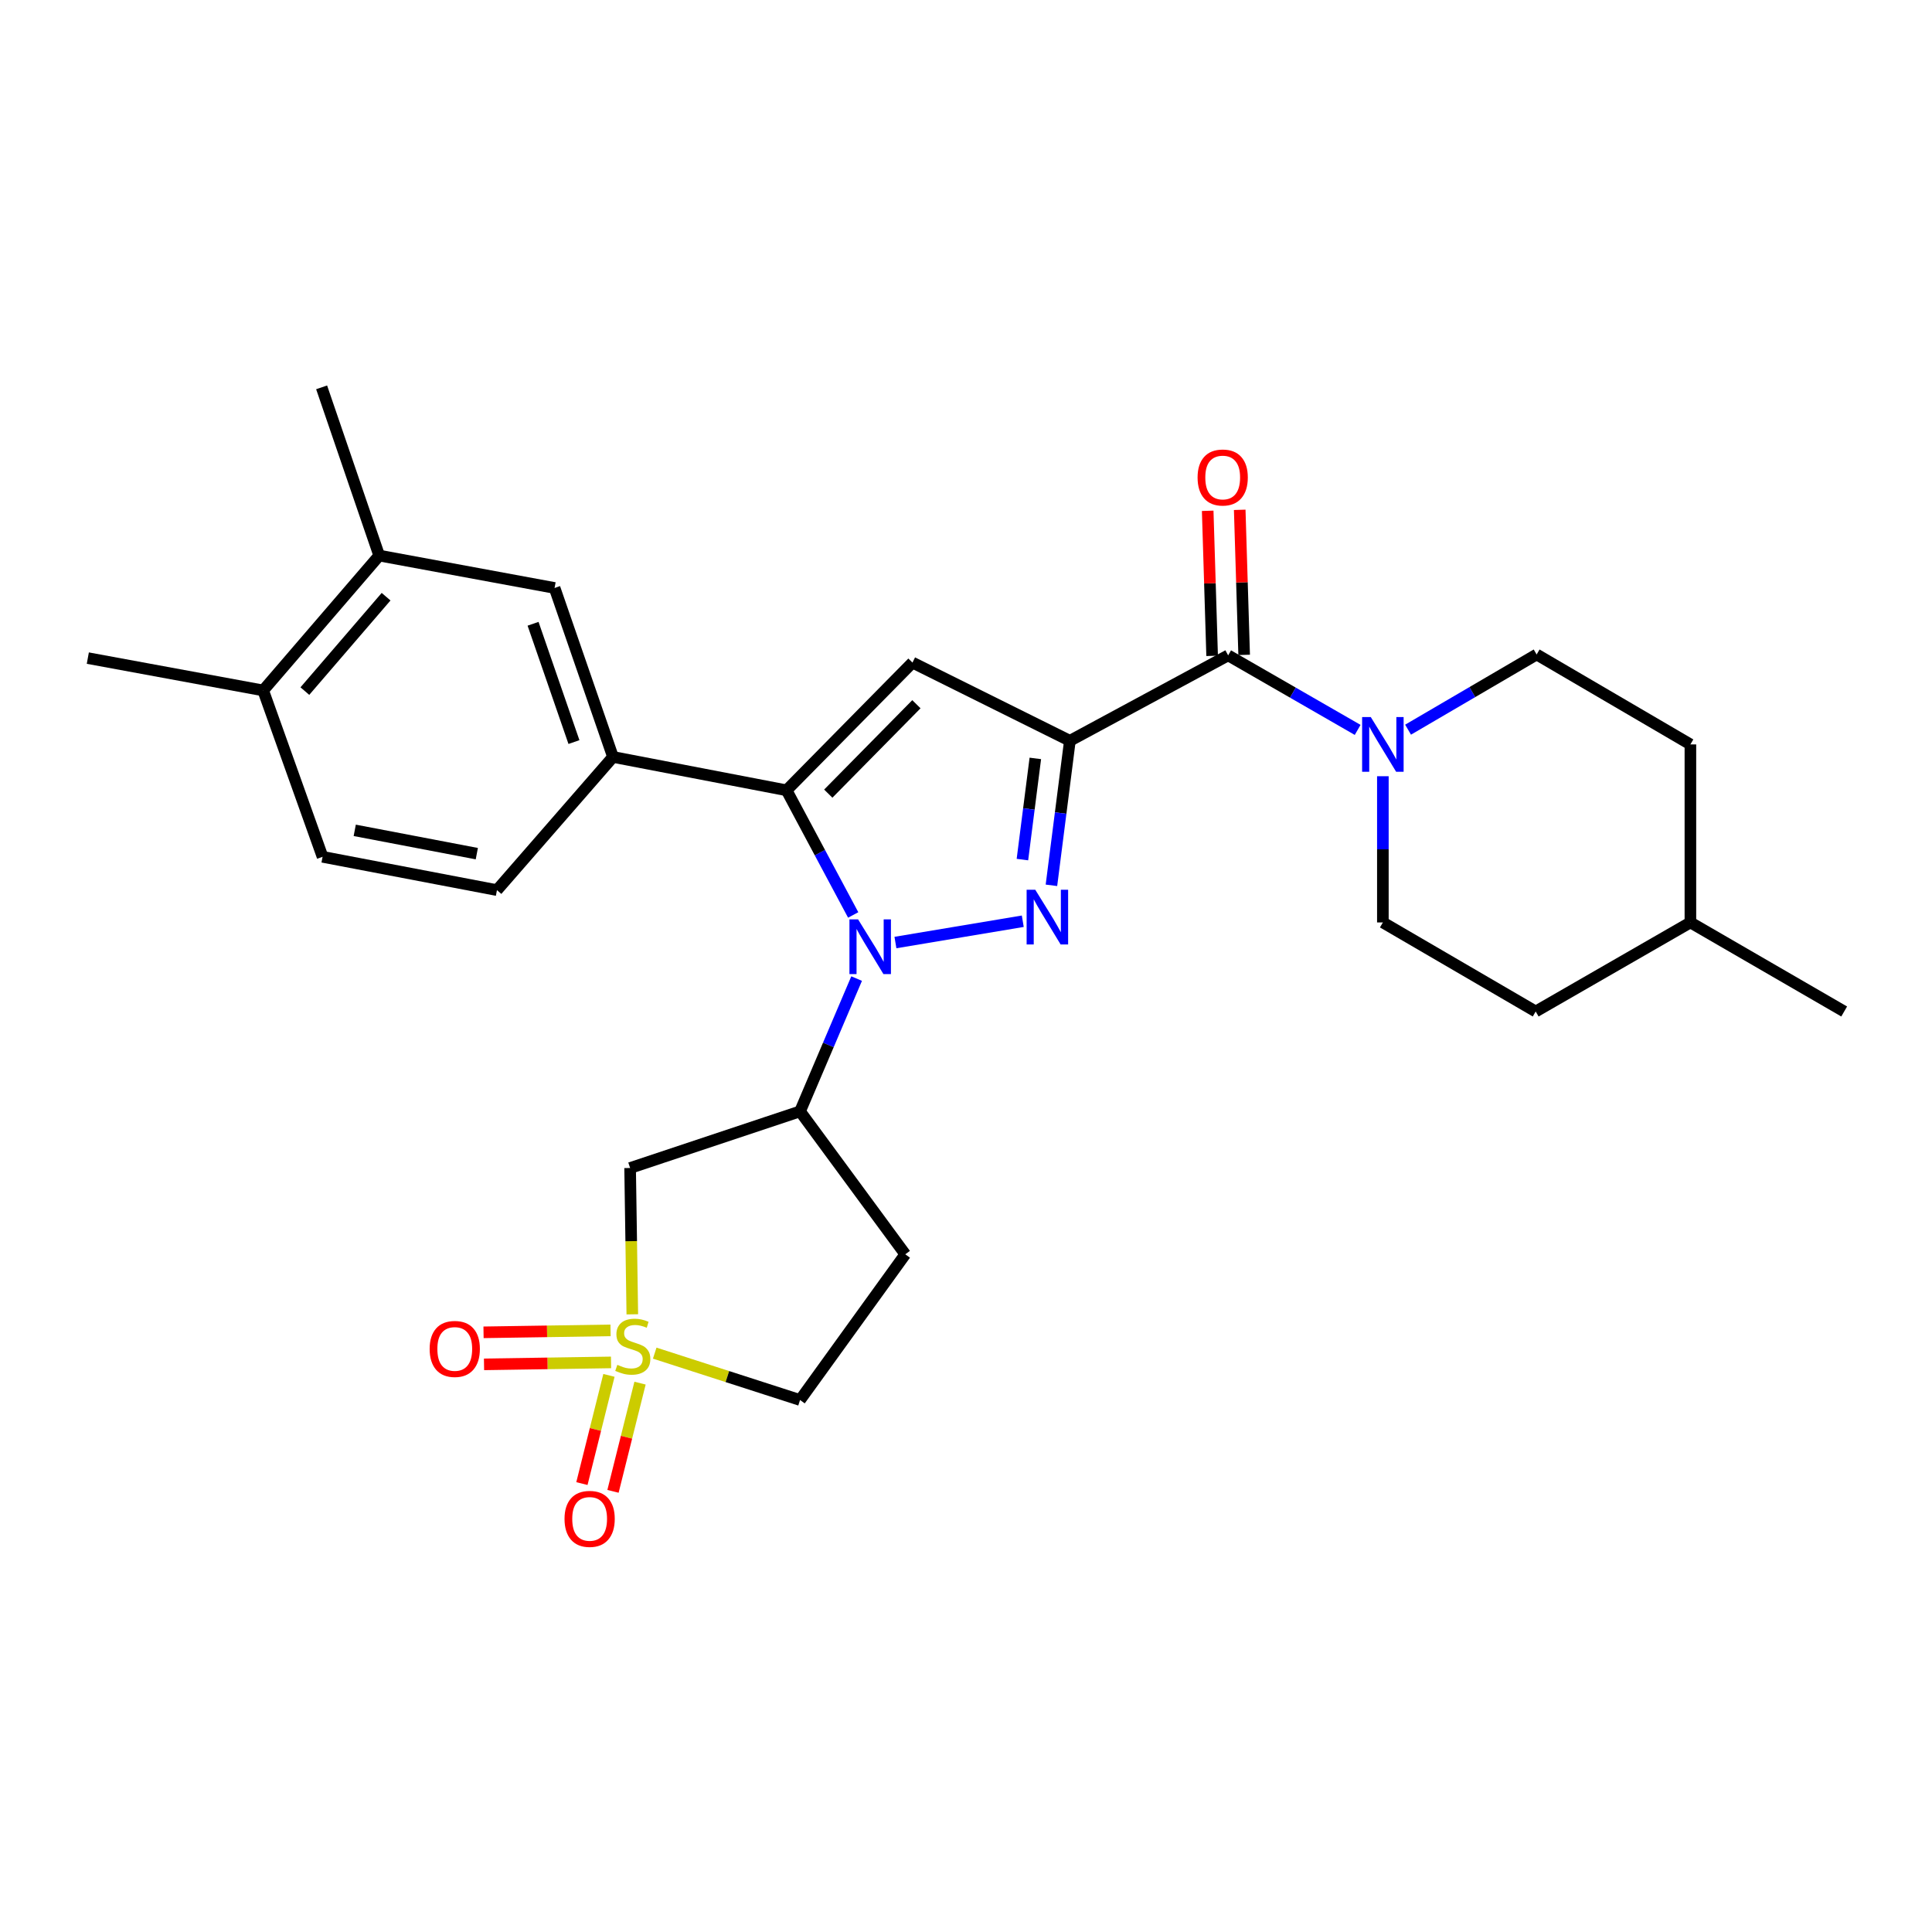 <?xml version='1.0' encoding='iso-8859-1'?>
<svg version='1.1' baseProfile='full'
              xmlns='http://www.w3.org/2000/svg'
                      xmlns:rdkit='http://www.rdkit.org/xml'
                      xmlns:xlink='http://www.w3.org/1999/xlink'
                  xml:space='preserve'
width='1000px' height='1000px' viewBox='0 0 1000 1000'>
<!-- END OF HEADER -->
<rect style='opacity:1.0;fill:#FFFFFF;stroke:none' width='1000' height='1000' x='0' y='0'> </rect>
<path class='bond-1' d='M 553.765,383.429 L 548.993,420.834' style='fill:none;fill-rule:evenodd;stroke:#000000;stroke-width:6px;stroke-linecap:butt;stroke-linejoin:miter;stroke-opacity:1' />
<path class='bond-1' d='M 548.993,420.834 L 544.221,458.239' style='fill:none;fill-rule:evenodd;stroke:#0000FF;stroke-width:6px;stroke-linecap:butt;stroke-linejoin:miter;stroke-opacity:1' />
<path class='bond-1' d='M 535.884,392.552 L 532.543,418.736' style='fill:none;fill-rule:evenodd;stroke:#000000;stroke-width:6px;stroke-linecap:butt;stroke-linejoin:miter;stroke-opacity:1' />
<path class='bond-1' d='M 532.543,418.736 L 529.203,444.919' style='fill:none;fill-rule:evenodd;stroke:#0000FF;stroke-width:6px;stroke-linecap:butt;stroke-linejoin:miter;stroke-opacity:1' />
<path class='bond-4' d='M 553.765,383.429 L 472.297,342.949' style='fill:none;fill-rule:evenodd;stroke:#000000;stroke-width:6px;stroke-linecap:butt;stroke-linejoin:miter;stroke-opacity:1' />
<path class='bond-5' d='M 553.765,383.429 L 635.685,339.218' style='fill:none;fill-rule:evenodd;stroke:#000000;stroke-width:6px;stroke-linecap:butt;stroke-linejoin:miter;stroke-opacity:1' />
<path class='bond-0' d='M 463.473,487.854 L 529.387,476.829' style='fill:none;fill-rule:evenodd;stroke:#0000FF;stroke-width:6px;stroke-linecap:butt;stroke-linejoin:miter;stroke-opacity:1' />
<path class='bond-6' d='M 443.387,506.514 L 428.744,540.876' style='fill:none;fill-rule:evenodd;stroke:#0000FF;stroke-width:6px;stroke-linecap:butt;stroke-linejoin:miter;stroke-opacity:1' />
<path class='bond-6' d='M 428.744,540.876 L 414.101,575.238' style='fill:none;fill-rule:evenodd;stroke:#000000;stroke-width:6px;stroke-linecap:butt;stroke-linejoin:miter;stroke-opacity:1' />
<path class='bond-28' d='M 441.613,473.583 L 424.37,441.321' style='fill:none;fill-rule:evenodd;stroke:#0000FF;stroke-width:6px;stroke-linecap:butt;stroke-linejoin:miter;stroke-opacity:1' />
<path class='bond-28' d='M 424.37,441.321 L 407.127,409.059' style='fill:none;fill-rule:evenodd;stroke:#000000;stroke-width:6px;stroke-linecap:butt;stroke-linejoin:miter;stroke-opacity:1' />
<path class='bond-2' d='M 407.127,409.059 L 472.297,342.949' style='fill:none;fill-rule:evenodd;stroke:#000000;stroke-width:6px;stroke-linecap:butt;stroke-linejoin:miter;stroke-opacity:1' />
<path class='bond-2' d='M 428.712,410.784 L 474.331,364.507' style='fill:none;fill-rule:evenodd;stroke:#000000;stroke-width:6px;stroke-linecap:butt;stroke-linejoin:miter;stroke-opacity:1' />
<path class='bond-9' d='M 407.127,409.059 L 317.285,391.795' style='fill:none;fill-rule:evenodd;stroke:#000000;stroke-width:6px;stroke-linecap:butt;stroke-linejoin:miter;stroke-opacity:1' />
<path class='bond-3' d='M 327.283,680.292 L 326.715,642.422' style='fill:none;fill-rule:evenodd;stroke:#CCCC00;stroke-width:6px;stroke-linecap:butt;stroke-linejoin:miter;stroke-opacity:1' />
<path class='bond-3' d='M 326.715,642.422 L 326.147,604.553' style='fill:none;fill-rule:evenodd;stroke:#000000;stroke-width:6px;stroke-linecap:butt;stroke-linejoin:miter;stroke-opacity:1' />
<path class='bond-11' d='M 316.018,688.6 L 283.147,689.103' style='fill:none;fill-rule:evenodd;stroke:#CCCC00;stroke-width:6px;stroke-linecap:butt;stroke-linejoin:miter;stroke-opacity:1' />
<path class='bond-11' d='M 283.147,689.103 L 250.276,689.606' style='fill:none;fill-rule:evenodd;stroke:#FF0000;stroke-width:6px;stroke-linecap:butt;stroke-linejoin:miter;stroke-opacity:1' />
<path class='bond-11' d='M 316.272,705.181 L 283.401,705.684' style='fill:none;fill-rule:evenodd;stroke:#CCCC00;stroke-width:6px;stroke-linecap:butt;stroke-linejoin:miter;stroke-opacity:1' />
<path class='bond-11' d='M 283.401,705.684 L 250.53,706.187' style='fill:none;fill-rule:evenodd;stroke:#FF0000;stroke-width:6px;stroke-linecap:butt;stroke-linejoin:miter;stroke-opacity:1' />
<path class='bond-12' d='M 315.191,711.89 L 308.194,739.894' style='fill:none;fill-rule:evenodd;stroke:#CCCC00;stroke-width:6px;stroke-linecap:butt;stroke-linejoin:miter;stroke-opacity:1' />
<path class='bond-12' d='M 308.194,739.894 L 301.196,767.899' style='fill:none;fill-rule:evenodd;stroke:#FF0000;stroke-width:6px;stroke-linecap:butt;stroke-linejoin:miter;stroke-opacity:1' />
<path class='bond-12' d='M 331.28,715.91 L 324.282,743.914' style='fill:none;fill-rule:evenodd;stroke:#CCCC00;stroke-width:6px;stroke-linecap:butt;stroke-linejoin:miter;stroke-opacity:1' />
<path class='bond-12' d='M 324.282,743.914 L 317.285,771.919' style='fill:none;fill-rule:evenodd;stroke:#FF0000;stroke-width:6px;stroke-linecap:butt;stroke-linejoin:miter;stroke-opacity:1' />
<path class='bond-30' d='M 338.883,700.379 L 376.492,712.51' style='fill:none;fill-rule:evenodd;stroke:#CCCC00;stroke-width:6px;stroke-linecap:butt;stroke-linejoin:miter;stroke-opacity:1' />
<path class='bond-30' d='M 376.492,712.51 L 414.101,724.64' style='fill:none;fill-rule:evenodd;stroke:#000000;stroke-width:6px;stroke-linecap:butt;stroke-linejoin:miter;stroke-opacity:1' />
<path class='bond-8' d='M 635.685,339.218 L 669.203,358.508' style='fill:none;fill-rule:evenodd;stroke:#000000;stroke-width:6px;stroke-linecap:butt;stroke-linejoin:miter;stroke-opacity:1' />
<path class='bond-8' d='M 669.203,358.508 L 702.721,377.798' style='fill:none;fill-rule:evenodd;stroke:#0000FF;stroke-width:6px;stroke-linecap:butt;stroke-linejoin:miter;stroke-opacity:1' />
<path class='bond-16' d='M 643.972,338.964 L 642.824,301.424' style='fill:none;fill-rule:evenodd;stroke:#000000;stroke-width:6px;stroke-linecap:butt;stroke-linejoin:miter;stroke-opacity:1' />
<path class='bond-16' d='M 642.824,301.424 L 641.675,263.883' style='fill:none;fill-rule:evenodd;stroke:#FF0000;stroke-width:6px;stroke-linecap:butt;stroke-linejoin:miter;stroke-opacity:1' />
<path class='bond-16' d='M 627.397,339.471 L 626.249,301.931' style='fill:none;fill-rule:evenodd;stroke:#000000;stroke-width:6px;stroke-linecap:butt;stroke-linejoin:miter;stroke-opacity:1' />
<path class='bond-16' d='M 626.249,301.931 L 625.1,264.391' style='fill:none;fill-rule:evenodd;stroke:#FF0000;stroke-width:6px;stroke-linecap:butt;stroke-linejoin:miter;stroke-opacity:1' />
<path class='bond-7' d='M 414.101,575.238 L 326.147,604.553' style='fill:none;fill-rule:evenodd;stroke:#000000;stroke-width:6px;stroke-linecap:butt;stroke-linejoin:miter;stroke-opacity:1' />
<path class='bond-13' d='M 414.101,575.238 L 468.566,649.225' style='fill:none;fill-rule:evenodd;stroke:#000000;stroke-width:6px;stroke-linecap:butt;stroke-linejoin:miter;stroke-opacity:1' />
<path class='bond-17' d='M 728.816,377.679 L 762.087,358.218' style='fill:none;fill-rule:evenodd;stroke:#0000FF;stroke-width:6px;stroke-linecap:butt;stroke-linejoin:miter;stroke-opacity:1' />
<path class='bond-17' d='M 762.087,358.218 L 795.359,338.757' style='fill:none;fill-rule:evenodd;stroke:#000000;stroke-width:6px;stroke-linecap:butt;stroke-linejoin:miter;stroke-opacity:1' />
<path class='bond-18' d='M 715.771,401.772 L 715.771,439.613' style='fill:none;fill-rule:evenodd;stroke:#0000FF;stroke-width:6px;stroke-linecap:butt;stroke-linejoin:miter;stroke-opacity:1' />
<path class='bond-18' d='M 715.771,439.613 L 715.771,477.454' style='fill:none;fill-rule:evenodd;stroke:#000000;stroke-width:6px;stroke-linecap:butt;stroke-linejoin:miter;stroke-opacity:1' />
<path class='bond-10' d='M 317.285,391.795 L 287.048,304.329' style='fill:none;fill-rule:evenodd;stroke:#000000;stroke-width:6px;stroke-linecap:butt;stroke-linejoin:miter;stroke-opacity:1' />
<path class='bond-10' d='M 297.076,384.093 L 275.911,322.867' style='fill:none;fill-rule:evenodd;stroke:#000000;stroke-width:6px;stroke-linecap:butt;stroke-linejoin:miter;stroke-opacity:1' />
<path class='bond-19' d='M 317.285,391.795 L 257.227,460.724' style='fill:none;fill-rule:evenodd;stroke:#000000;stroke-width:6px;stroke-linecap:butt;stroke-linejoin:miter;stroke-opacity:1' />
<path class='bond-14' d='M 287.048,304.329 L 196.276,287.562' style='fill:none;fill-rule:evenodd;stroke:#000000;stroke-width:6px;stroke-linecap:butt;stroke-linejoin:miter;stroke-opacity:1' />
<path class='bond-15' d='M 468.566,649.225 L 414.101,724.64' style='fill:none;fill-rule:evenodd;stroke:#000000;stroke-width:6px;stroke-linecap:butt;stroke-linejoin:miter;stroke-opacity:1' />
<path class='bond-25' d='M 196.276,287.562 L 166.473,200.493' style='fill:none;fill-rule:evenodd;stroke:#000000;stroke-width:6px;stroke-linecap:butt;stroke-linejoin:miter;stroke-opacity:1' />
<path class='bond-31' d='M 196.276,287.562 L 136.218,357.367' style='fill:none;fill-rule:evenodd;stroke:#000000;stroke-width:6px;stroke-linecap:butt;stroke-linejoin:miter;stroke-opacity:1' />
<path class='bond-31' d='M 199.838,308.848 L 157.797,357.711' style='fill:none;fill-rule:evenodd;stroke:#000000;stroke-width:6px;stroke-linecap:butt;stroke-linejoin:miter;stroke-opacity:1' />
<path class='bond-22' d='M 795.359,338.757 L 874.948,385.309' style='fill:none;fill-rule:evenodd;stroke:#000000;stroke-width:6px;stroke-linecap:butt;stroke-linejoin:miter;stroke-opacity:1' />
<path class='bond-23' d='M 715.771,477.454 L 794.871,523.545' style='fill:none;fill-rule:evenodd;stroke:#000000;stroke-width:6px;stroke-linecap:butt;stroke-linejoin:miter;stroke-opacity:1' />
<path class='bond-21' d='M 257.227,460.724 L 166.961,443.487' style='fill:none;fill-rule:evenodd;stroke:#000000;stroke-width:6px;stroke-linecap:butt;stroke-linejoin:miter;stroke-opacity:1' />
<path class='bond-21' d='M 246.797,441.85 L 183.611,429.784' style='fill:none;fill-rule:evenodd;stroke:#000000;stroke-width:6px;stroke-linecap:butt;stroke-linejoin:miter;stroke-opacity:1' />
<path class='bond-20' d='M 136.218,357.367 L 166.961,443.487' style='fill:none;fill-rule:evenodd;stroke:#000000;stroke-width:6px;stroke-linecap:butt;stroke-linejoin:miter;stroke-opacity:1' />
<path class='bond-26' d='M 136.218,357.367 L 45.455,340.636' style='fill:none;fill-rule:evenodd;stroke:#000000;stroke-width:6px;stroke-linecap:butt;stroke-linejoin:miter;stroke-opacity:1' />
<path class='bond-29' d='M 874.948,385.309 L 874.948,477.454' style='fill:none;fill-rule:evenodd;stroke:#000000;stroke-width:6px;stroke-linecap:butt;stroke-linejoin:miter;stroke-opacity:1' />
<path class='bond-24' d='M 794.871,523.545 L 874.948,477.454' style='fill:none;fill-rule:evenodd;stroke:#000000;stroke-width:6px;stroke-linecap:butt;stroke-linejoin:miter;stroke-opacity:1' />
<path class='bond-27' d='M 874.948,477.454 L 954.545,523.545' style='fill:none;fill-rule:evenodd;stroke:#000000;stroke-width:6px;stroke-linecap:butt;stroke-linejoin:miter;stroke-opacity:1' />
<path  class='atom-1' d='M 444.148 475.879
L 453.428 490.879
Q 454.348 492.359, 455.828 495.039
Q 457.308 497.719, 457.388 497.879
L 457.388 475.879
L 461.148 475.879
L 461.148 504.199
L 457.268 504.199
L 447.308 487.799
Q 446.148 485.879, 444.908 483.679
Q 443.708 481.479, 443.348 480.799
L 443.348 504.199
L 439.668 504.199
L 439.668 475.879
L 444.148 475.879
' fill='#0000FF'/>
<path  class='atom-2' d='M 535.86 460.54
L 545.14 475.54
Q 546.06 477.02, 547.54 479.7
Q 549.02 482.38, 549.1 482.54
L 549.1 460.54
L 552.86 460.54
L 552.86 488.86
L 548.98 488.86
L 539.02 472.46
Q 537.86 470.54, 536.62 468.34
Q 535.42 466.14, 535.06 465.46
L 535.06 488.86
L 531.38 488.86
L 531.38 460.54
L 535.86 460.54
' fill='#0000FF'/>
<path  class='atom-4' d='M 319.529 706.437
Q 319.849 706.557, 321.169 707.117
Q 322.489 707.677, 323.929 708.037
Q 325.409 708.357, 326.849 708.357
Q 329.529 708.357, 331.089 707.077
Q 332.649 705.757, 332.649 703.477
Q 332.649 701.917, 331.849 700.957
Q 331.089 699.997, 329.889 699.477
Q 328.689 698.957, 326.689 698.357
Q 324.169 697.597, 322.649 696.877
Q 321.169 696.157, 320.089 694.637
Q 319.049 693.117, 319.049 690.557
Q 319.049 686.997, 321.449 684.797
Q 323.889 682.597, 328.689 682.597
Q 331.969 682.597, 335.689 684.157
L 334.769 687.237
Q 331.369 685.837, 328.809 685.837
Q 326.049 685.837, 324.529 686.997
Q 323.009 688.117, 323.049 690.077
Q 323.049 691.597, 323.809 692.517
Q 324.609 693.437, 325.729 693.957
Q 326.889 694.477, 328.809 695.077
Q 331.369 695.877, 332.889 696.677
Q 334.409 697.477, 335.489 699.117
Q 336.609 700.717, 336.609 703.477
Q 336.609 707.397, 333.969 709.517
Q 331.369 711.597, 327.009 711.597
Q 324.489 711.597, 322.569 711.037
Q 320.689 710.517, 318.449 709.597
L 319.529 706.437
' fill='#CCCC00'/>
<path  class='atom-9' d='M 709.511 371.149
L 718.791 386.149
Q 719.711 387.629, 721.191 390.309
Q 722.671 392.989, 722.751 393.149
L 722.751 371.149
L 726.511 371.149
L 726.511 399.469
L 722.631 399.469
L 712.671 383.069
Q 711.511 381.149, 710.271 378.949
Q 709.071 376.749, 708.711 376.069
L 708.711 399.469
L 705.031 399.469
L 705.031 371.149
L 709.511 371.149
' fill='#0000FF'/>
<path  class='atom-12' d='M 222.384 698.206
Q 222.384 691.406, 225.744 687.606
Q 229.104 683.806, 235.384 683.806
Q 241.664 683.806, 245.024 687.606
Q 248.384 691.406, 248.384 698.206
Q 248.384 705.086, 244.984 709.006
Q 241.584 712.886, 235.384 712.886
Q 229.144 712.886, 225.744 709.006
Q 222.384 705.126, 222.384 698.206
M 235.384 709.686
Q 239.704 709.686, 242.024 706.806
Q 244.384 703.886, 244.384 698.206
Q 244.384 692.646, 242.024 689.846
Q 239.704 687.006, 235.384 687.006
Q 231.064 687.006, 228.704 689.806
Q 226.384 692.606, 226.384 698.206
Q 226.384 703.926, 228.704 706.806
Q 231.064 709.686, 235.384 709.686
' fill='#FF0000'/>
<path  class='atom-13' d='M 292.197 786.169
Q 292.197 779.369, 295.557 775.569
Q 298.917 771.769, 305.197 771.769
Q 311.477 771.769, 314.837 775.569
Q 318.197 779.369, 318.197 786.169
Q 318.197 793.049, 314.797 796.969
Q 311.397 800.849, 305.197 800.849
Q 298.957 800.849, 295.557 796.969
Q 292.197 793.089, 292.197 786.169
M 305.197 797.649
Q 309.517 797.649, 311.837 794.769
Q 314.197 791.849, 314.197 786.169
Q 314.197 780.609, 311.837 777.809
Q 309.517 774.969, 305.197 774.969
Q 300.877 774.969, 298.517 777.769
Q 296.197 780.569, 296.197 786.169
Q 296.197 791.889, 298.517 794.769
Q 300.877 797.649, 305.197 797.649
' fill='#FF0000'/>
<path  class='atom-17' d='M 619.866 247.152
Q 619.866 240.352, 623.226 236.552
Q 626.586 232.752, 632.866 232.752
Q 639.146 232.752, 642.506 236.552
Q 645.866 240.352, 645.866 247.152
Q 645.866 254.032, 642.466 257.952
Q 639.066 261.832, 632.866 261.832
Q 626.626 261.832, 623.226 257.952
Q 619.866 254.072, 619.866 247.152
M 632.866 258.632
Q 637.186 258.632, 639.506 255.752
Q 641.866 252.832, 641.866 247.152
Q 641.866 241.592, 639.506 238.792
Q 637.186 235.952, 632.866 235.952
Q 628.546 235.952, 626.186 238.752
Q 623.866 241.552, 623.866 247.152
Q 623.866 252.872, 626.186 255.752
Q 628.546 258.632, 632.866 258.632
' fill='#FF0000'/>
</svg>
